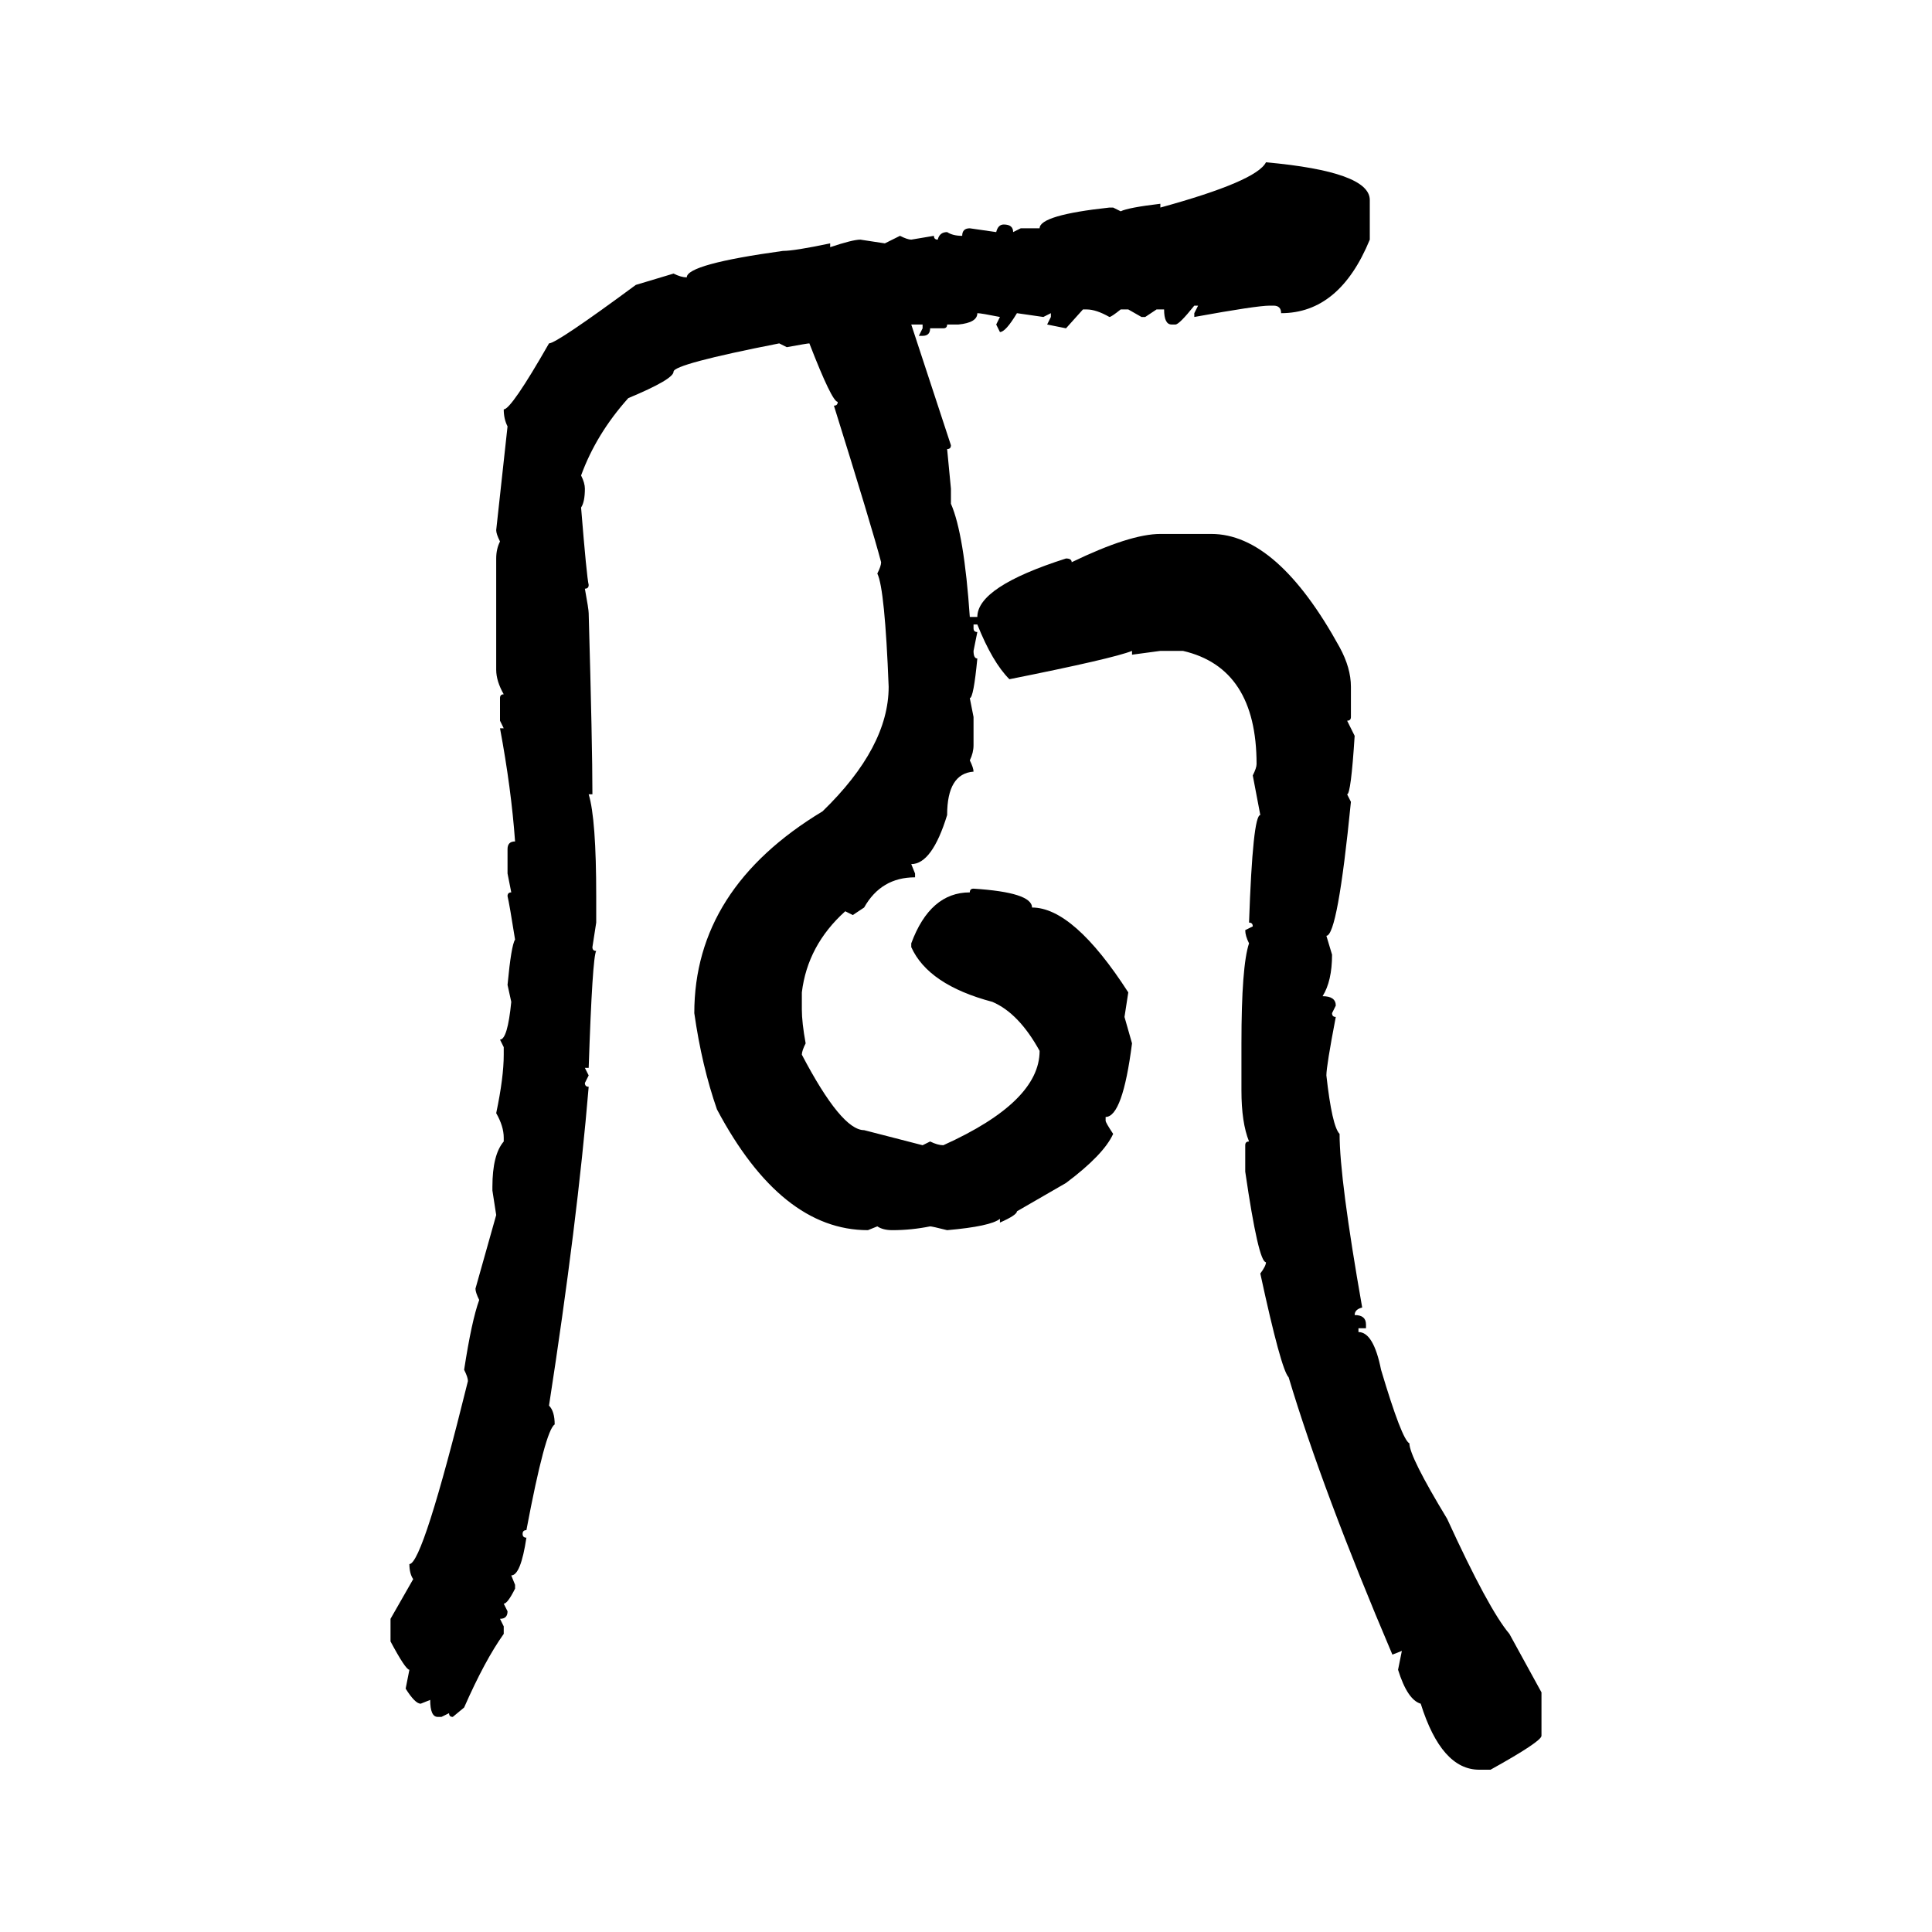 <svg xmlns="http://www.w3.org/2000/svg" xmlns:xlink="http://www.w3.org/1999/xlink" width="300" height="300"><path d="M196.58 25.20L196.58 25.20Q212.70 26.66 212.70 31.05L212.70 31.05L212.70 37.21Q208.01 48.63 198.93 48.63L198.93 48.63Q198.93 47.46 197.75 47.46L197.75 47.46L197.17 47.46Q195.12 47.46 185.45 49.22L185.45 49.22L185.45 48.63L186.04 47.46L185.45 47.46Q183.11 50.39 182.52 50.39L182.52 50.39L181.93 50.39Q180.76 50.39 180.76 48.05L180.76 48.05L179.59 48.05L177.83 49.22L177.25 49.22L175.20 48.05L174.02 48.05Q172.56 49.22 172.27 49.22L172.27 49.22Q170.21 48.05 168.75 48.05L168.75 48.05L168.16 48.05L165.53 50.98L162.60 50.39L163.18 49.22L163.18 48.63L162.01 49.22L157.91 48.63Q156.15 51.56 155.27 51.56L155.27 51.56L154.69 50.39L155.27 49.22Q152.34 48.63 151.76 48.63L151.76 48.63Q151.76 50.10 148.83 50.39L148.83 50.39L147.07 50.39Q147.07 50.98 146.48 50.98L146.48 50.98L144.43 50.98Q144.43 52.15 143.26 52.15L143.26 52.15L142.68 52.15L143.26 50.98L143.26 50.39L141.50 50.39L147.66 69.14Q147.66 69.73 147.07 69.73L147.07 69.73L147.66 75.88L147.66 78.22Q149.71 82.91 150.59 95.80L150.59 95.80L151.76 95.80Q151.76 91.11 165.53 86.72L165.53 86.72Q166.41 86.72 166.41 87.30L166.41 87.30Q175.49 82.91 180.18 82.91L180.18 82.91L188.09 82.91Q198.34 82.91 208.01 100.49L208.01 100.49Q209.77 103.71 209.77 106.64L209.77 106.64L209.77 111.33Q209.77 111.91 209.18 111.91L209.18 111.91L210.35 114.26Q209.77 123.34 209.18 123.34L209.18 123.34L209.77 124.51Q207.71 145.31 205.96 145.31L205.96 145.31L206.84 148.24Q206.84 152.34 205.37 154.69L205.37 154.69Q207.42 154.69 207.42 156.15L207.42 156.15L206.84 157.32Q206.84 157.91 207.42 157.91L207.42 157.91Q205.96 165.53 205.96 166.99L205.96 166.99Q206.84 174.90 208.01 176.07L208.01 176.07Q208.01 183.11 211.52 203.03L211.52 203.03Q210.35 203.32 210.35 204.20L210.35 204.20Q212.11 204.20 212.11 205.66L212.11 205.66L212.11 206.25L210.94 206.25L210.94 206.84Q213.28 206.84 214.45 212.70L214.45 212.70Q217.68 223.54 218.85 224.12L218.85 224.12Q218.85 226.17 224.71 235.84L224.71 235.84Q231.15 249.90 234.38 253.71L234.38 253.71L239.36 262.79L239.36 269.53Q239.36 270.41 231.45 274.80L231.45 274.80L229.69 274.80Q223.83 274.80 220.61 264.55L220.61 264.55Q218.55 263.96 217.09 259.28L217.09 259.28L217.68 256.35L216.21 256.93Q205.37 231.45 200.10 213.87L200.10 213.87Q198.93 212.70 195.70 197.75L195.70 197.75Q196.58 196.58 196.58 196.00L196.58 196.00Q195.41 196.00 193.36 181.93L193.36 181.93L193.36 177.83Q193.36 177.25 193.95 177.25L193.95 177.25Q192.77 174.32 192.77 169.34L192.77 169.34L192.77 162.01Q192.77 150 193.95 146.48L193.95 146.48Q193.36 145.31 193.36 144.43L193.36 144.43L194.53 143.85Q194.53 143.26 193.95 143.26L193.95 143.26Q194.53 126.56 195.70 126.56L195.70 126.56L194.53 120.41Q195.12 119.24 195.12 118.65L195.12 118.65Q195.12 103.71 183.69 101.07L183.69 101.07L180.18 101.07L175.78 101.66L175.78 101.07Q172.85 102.25 156.74 105.47L156.74 105.47Q154.10 102.83 151.76 96.97L151.76 96.97L151.17 96.97L151.17 97.56Q151.17 98.14 151.76 98.14L151.76 98.14L151.17 101.07Q151.17 102.25 151.76 102.25L151.76 102.25Q151.17 108.40 150.59 108.40L150.59 108.40L151.17 111.33L151.17 115.72Q151.17 116.89 150.59 118.07L150.59 118.07Q151.17 119.24 151.17 119.82L151.17 119.82Q147.07 120.12 147.07 126.56L147.07 126.56Q144.73 134.18 141.50 134.18L141.50 134.18L142.09 135.64L142.09 136.23Q136.82 136.23 134.18 140.92L134.18 140.92L132.42 142.09L131.25 141.50Q125.39 146.78 124.51 154.10L124.51 154.10L124.51 156.74Q124.51 158.79 125.10 162.01L125.10 162.01Q124.51 163.18 124.51 163.77L124.51 163.77Q130.66 175.49 134.18 175.49L134.18 175.49L143.26 177.83L144.43 177.25Q145.61 177.83 146.48 177.83L146.48 177.83Q161.43 171.09 161.43 163.18L161.43 163.18Q158.20 157.32 154.10 155.57L154.10 155.57Q144.14 152.93 141.50 147.07L141.50 147.07L141.50 146.48Q144.43 138.57 150.59 138.57L150.59 138.57Q150.59 137.99 151.17 137.99L151.17 137.99Q160.25 138.57 160.25 140.92L160.25 140.92Q166.70 140.92 175.20 154.10L175.20 154.10L174.61 157.91L175.78 162.01Q174.32 173.44 171.68 173.44L171.68 173.44L171.68 174.02Q171.68 174.32 172.85 176.07L172.85 176.07Q171.39 179.30 165.53 183.69L165.53 183.69L157.91 188.09Q157.91 188.67 155.27 189.84L155.27 189.84L155.27 189.26Q153.81 190.43 147.07 191.02L147.07 191.02Q144.73 190.43 144.43 190.43L144.43 190.43Q141.50 191.02 138.57 191.02L138.57 191.02Q137.11 191.02 136.23 190.43L136.23 190.43L134.77 191.02Q121.29 191.02 111.33 172.27L111.33 172.27Q108.98 165.53 107.81 157.32L107.81 157.32Q107.81 137.99 127.73 125.98L127.73 125.98Q137.99 116.02 137.99 106.64L137.99 106.64Q137.40 91.41 136.23 89.06L136.23 89.06Q136.82 87.89 136.82 87.30L136.82 87.30Q135.35 81.74 129.49 62.99L129.49 62.99Q130.08 62.99 130.08 62.40L130.08 62.40Q129.20 62.40 125.68 53.32L125.68 53.32Q125.39 53.32 122.17 53.91L122.17 53.91L121.00 53.32Q104.59 56.54 104.59 57.71L104.59 57.71Q104.59 58.89 97.56 61.82L97.56 61.82Q92.58 67.38 90.23 73.83L90.23 73.83Q90.82 75 90.82 75.88L90.82 75.88Q90.82 77.93 90.23 78.81L90.23 78.81Q91.11 89.65 91.41 90.82L91.41 90.82Q91.41 91.41 90.82 91.41L90.82 91.41Q91.41 94.63 91.41 95.21L91.41 95.21Q91.99 115.72 91.99 123.34L91.99 123.34L91.41 123.34Q92.58 127.15 92.58 139.16L92.58 139.16L92.58 143.26L91.99 147.07Q91.99 147.66 92.58 147.66L92.58 147.66Q91.99 148.54 91.41 165.82L91.41 165.82L90.82 165.82L91.41 166.99L90.82 168.16Q90.82 168.75 91.41 168.75L91.41 168.75Q89.65 189.84 85.25 218.26L85.25 218.26Q86.13 219.14 86.13 221.19L86.13 221.19Q84.67 222.07 81.74 237.60L81.74 237.60Q81.15 237.60 81.15 238.18L81.15 238.18Q81.15 238.77 81.74 238.77L81.74 238.77Q80.86 244.63 79.39 244.63L79.39 244.63L79.98 246.09L79.98 246.68Q78.81 249.02 78.22 249.02L78.22 249.02L78.81 250.20Q78.81 251.37 77.64 251.37L77.64 251.37L78.22 252.54L78.22 253.71Q75.29 257.81 72.07 265.14L72.07 265.14L70.31 266.60Q69.73 266.60 69.73 266.02L69.73 266.02L68.55 266.60L67.97 266.60Q66.80 266.60 66.80 263.96L66.80 263.96L65.33 264.55Q64.45 264.55 62.99 262.21L62.99 262.21L63.57 259.28Q62.99 259.28 60.64 254.88L60.64 254.88L60.64 251.37L64.16 245.21Q63.57 244.34 63.57 242.87L63.57 242.87Q65.63 242.87 72.66 214.45L72.66 214.45Q72.66 213.87 72.07 212.70L72.07 212.70Q73.24 205.08 74.41 201.86L74.41 201.86Q73.83 200.68 73.83 200.10L73.83 200.10L77.05 188.67L76.46 184.86L76.46 184.28Q76.46 179.30 78.22 177.25L78.22 177.25L78.22 176.66Q78.22 174.90 77.05 172.85L77.05 172.85Q78.22 167.29 78.22 163.77L78.22 163.77L78.22 162.60L77.64 161.43Q78.81 161.43 79.39 155.57L79.39 155.57L78.81 152.93Q79.39 146.78 79.98 145.90L79.98 145.90Q79.10 140.33 78.81 139.16L78.81 139.16Q78.81 138.57 79.39 138.57L79.39 138.57L78.81 135.64L78.81 131.84Q78.81 130.66 79.98 130.66L79.98 130.66Q79.39 122.46 77.64 113.09L77.64 113.09L78.22 113.09L77.64 111.91L77.64 108.40Q77.64 107.81 78.22 107.81L78.22 107.81Q77.05 105.76 77.05 104.00L77.05 104.00L77.05 86.72Q77.05 85.25 77.64 84.08L77.64 84.08Q77.05 82.91 77.05 82.32L77.05 82.32L78.81 66.21Q78.22 65.04 78.22 63.57L78.22 63.57Q79.39 63.57 85.25 53.32L85.25 53.32Q86.43 53.32 98.73 44.24L98.73 44.24L104.59 42.48Q105.76 43.07 106.64 43.07L106.64 43.07Q106.64 41.02 121.58 38.96L121.58 38.96Q123.34 38.96 128.91 37.79L128.91 37.79L128.91 38.38Q132.42 37.21 133.59 37.21L133.59 37.21L137.40 37.79L139.75 36.62Q140.92 37.21 141.50 37.21L141.50 37.21L145.02 36.62Q145.02 37.21 145.61 37.21L145.61 37.21Q145.90 36.04 147.07 36.04L147.07 36.04Q147.95 36.62 149.41 36.62L149.41 36.62Q149.41 35.45 150.59 35.45L150.59 35.45L154.69 36.04Q154.98 34.86 155.86 34.86L155.86 34.86Q157.32 34.86 157.32 36.04L157.32 36.04L158.50 35.45L161.43 35.45Q161.43 33.40 172.27 32.23L172.27 32.23L172.85 32.23L174.02 32.81Q175.20 32.23 180.18 31.64L180.18 31.64L180.18 32.23Q195.12 28.13 196.58 25.20Z"/></svg>